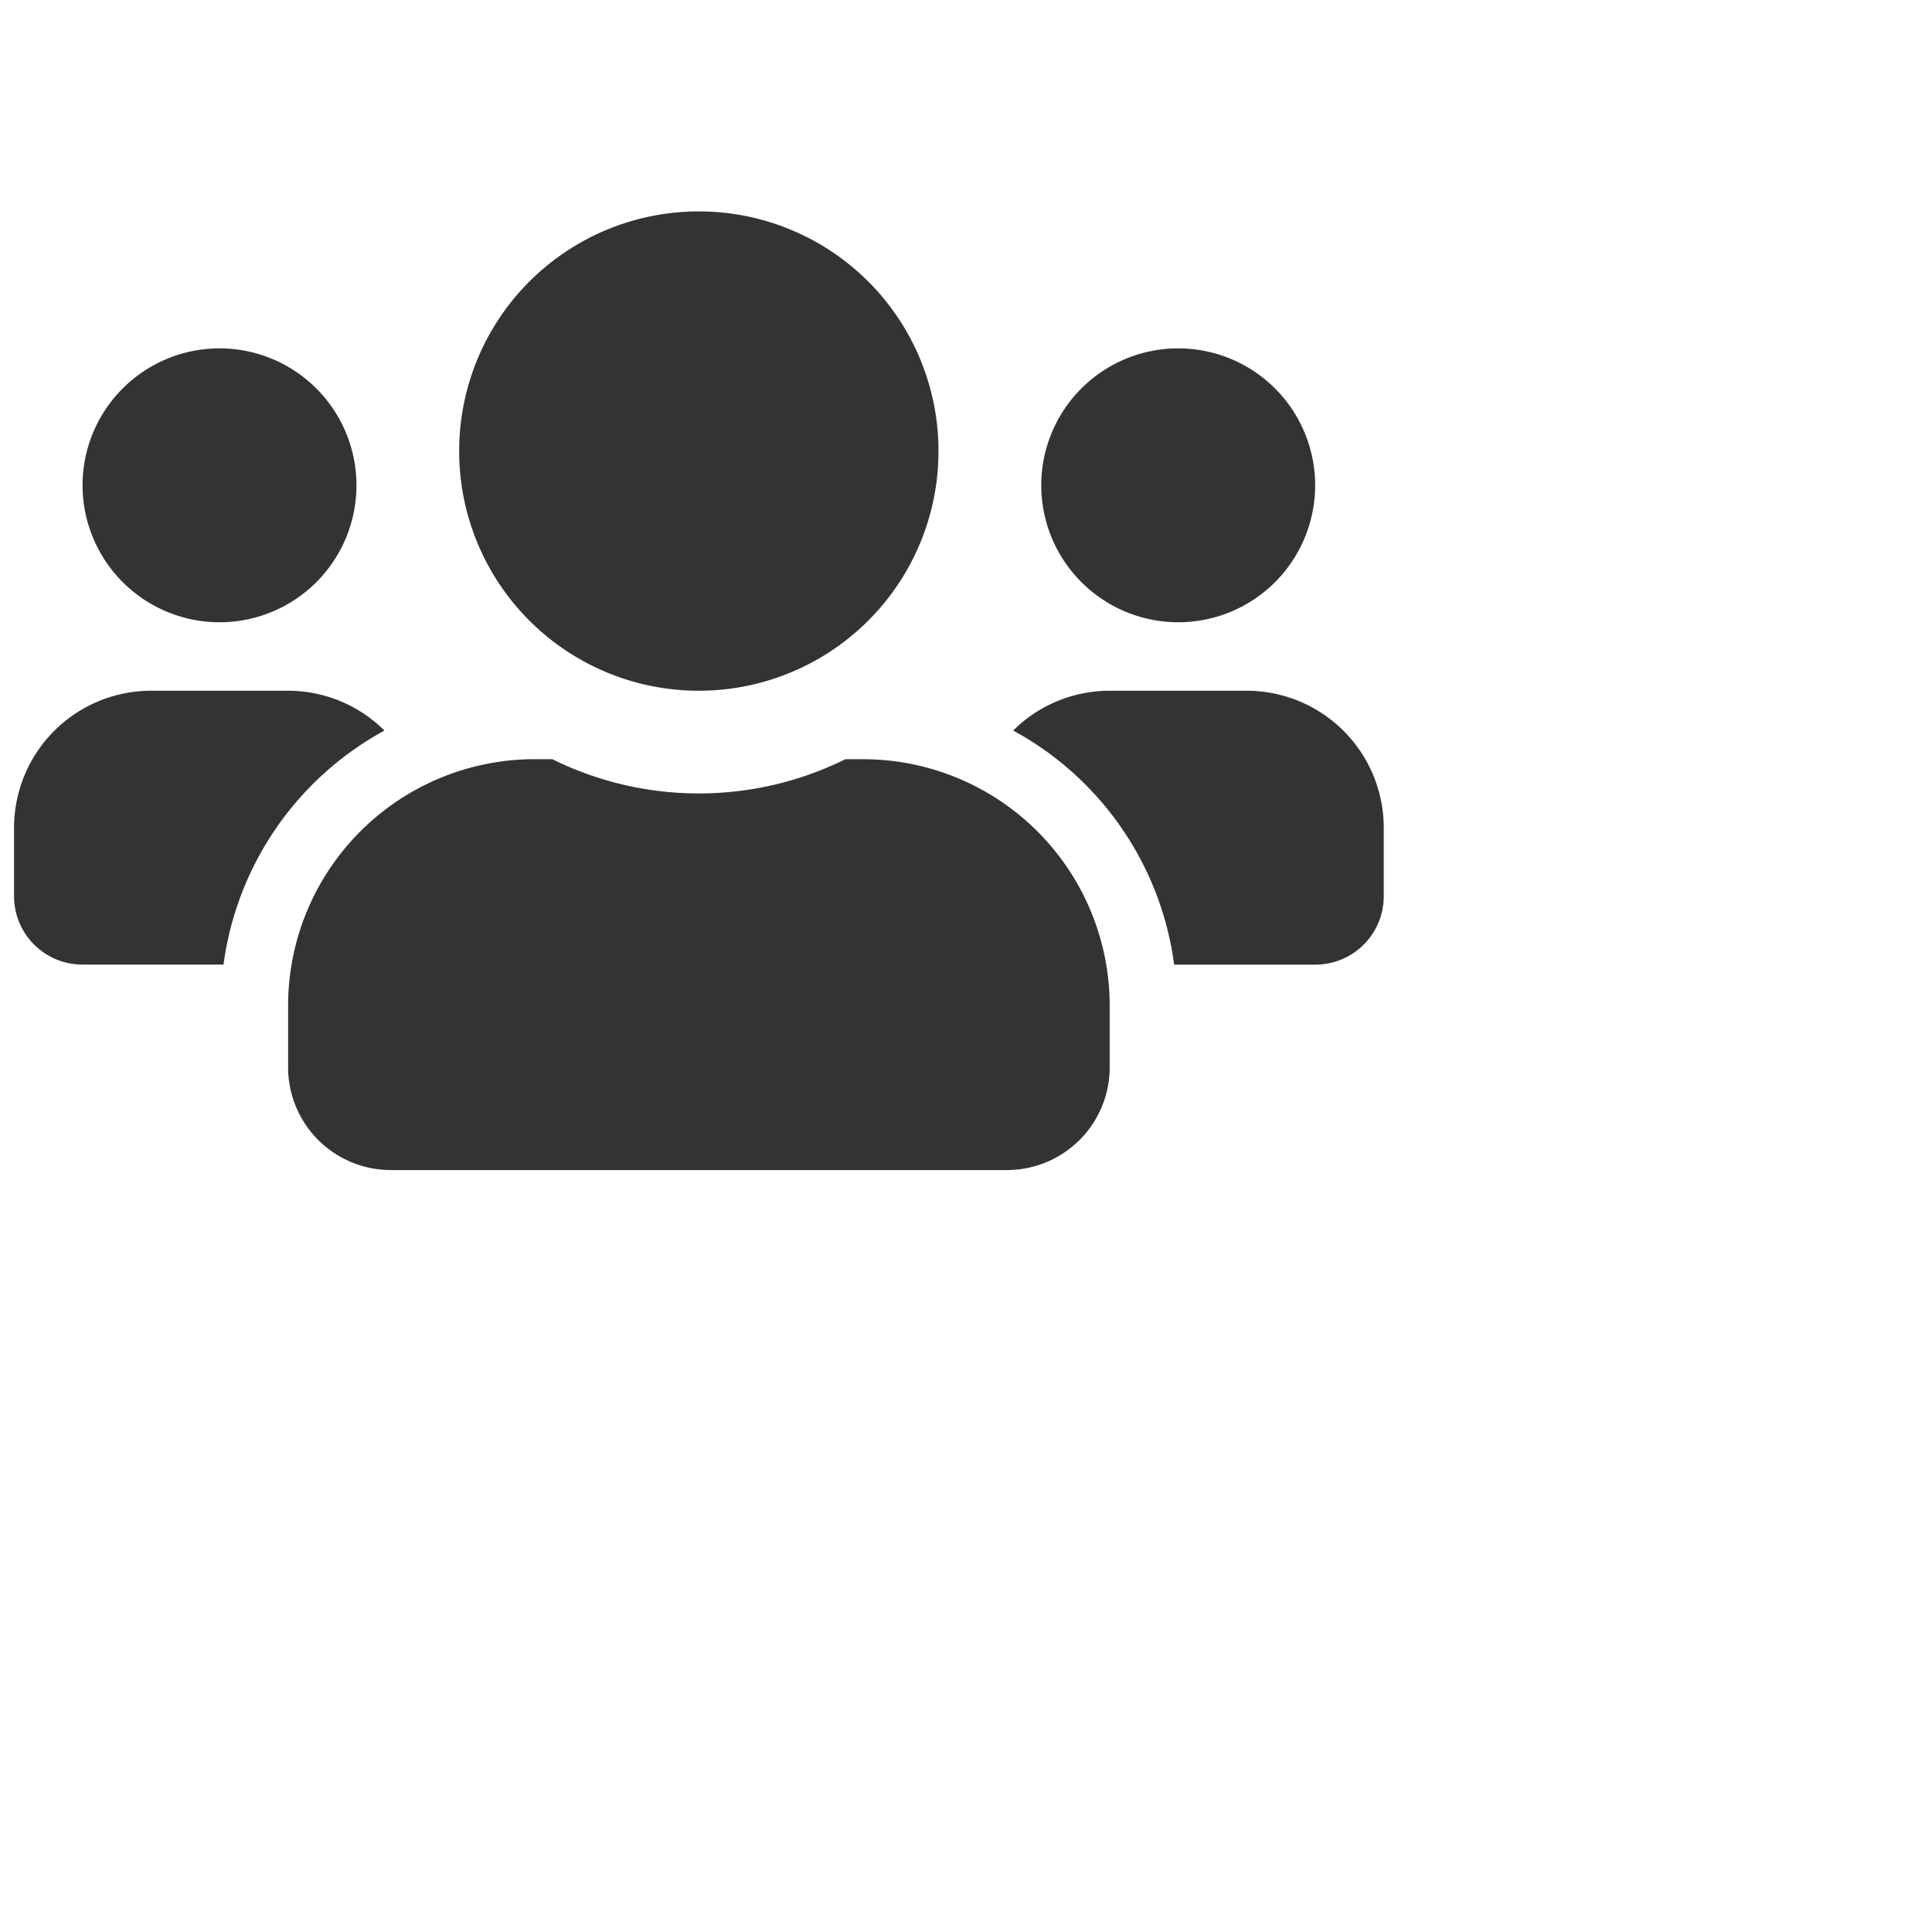 <svg id="Layer_1" data-name="Layer 1" xmlns="http://www.w3.org/2000/svg" width="40.557" height="40.557" viewBox="0 0 40.557 40.557">
  <defs>
    <style>
      .cls-1 {
        fill: #333;
      }
    </style>
  </defs>
  <title>Artboard 1 copy 4</title>
  <path id="Path_16" data-name="Path 16" class="cls-1" d="M4.608,13.063a2.875,2.875,0,1,0-2.875-2.875A2.878,2.878,0,0,0,4.608,13.063Zm20.125,0a2.875,2.875,0,1,0-2.875-2.875A2.878,2.878,0,0,0,24.733,13.063Zm1.437,1.437h-2.875a2.866,2.866,0,0,0-2.026.836,6.571,6.571,0,0,1,3.379,4.914h2.96a1.436,1.436,0,0,0,1.44-1.432v-1.443A2.878,2.878,0,0,0,26.17,14.5Zm-11.5,0a5.029,5.029,0,0,0,5.031-5.027v-.004a5.029,5.029,0,0,0-5.027-5.031h-.004a5.029,5.029,0,0,0-5.031,5.027v.004a5.029,5.029,0,0,0,5.027,5.031Zm3.45,1.437h-.372a6.944,6.944,0,0,1-6.154,0h-.373a5.176,5.176,0,0,0-5.173,5.176v1.293a2.157,2.157,0,0,0,2.154,2.156h12.937a2.157,2.157,0,0,0,2.156-2.156v-1.293a5.176,5.176,0,0,0-5.175-5.175Zm-10.049-.6a2.866,2.866,0,0,0-2.023-.837h-2.875a2.878,2.878,0,0,0-2.878,2.875v1.437a1.436,1.436,0,0,0,1.435,1.437h2.962a6.587,6.587,0,0,1,3.379-4.913Z"/>
</svg>
